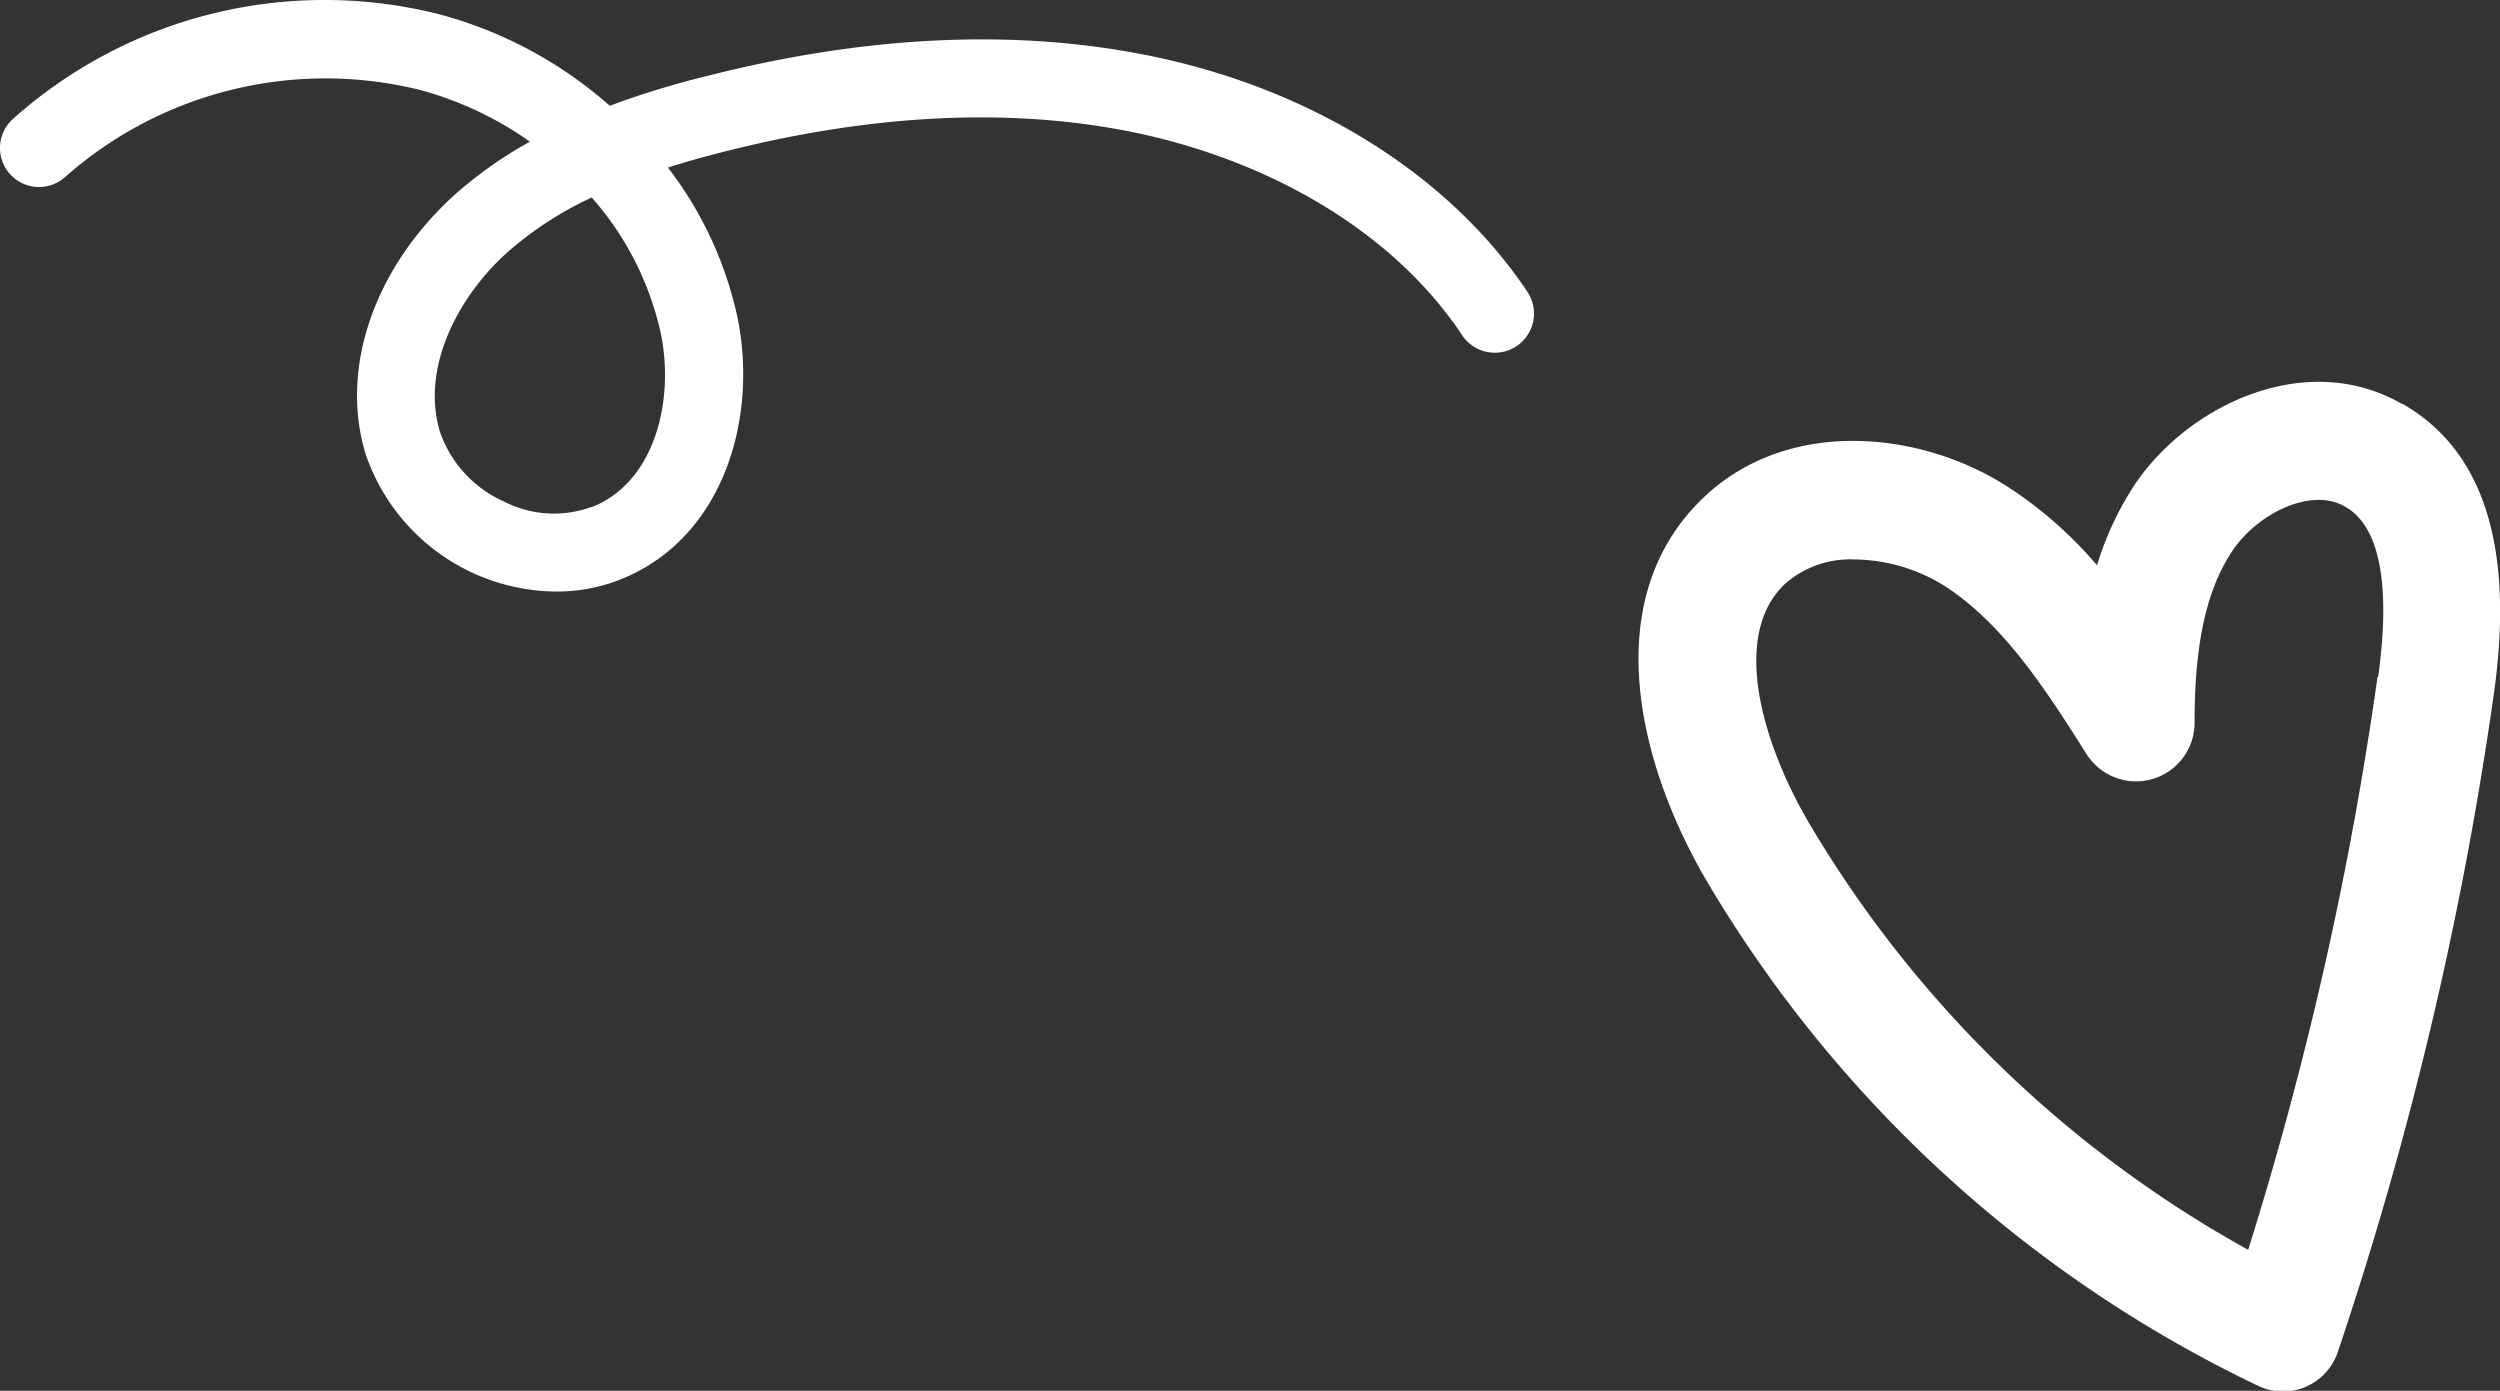 <svg xmlns="http://www.w3.org/2000/svg" viewBox="0 0 137.1 76.27"><rect x="0" y="0" width="137.1" height="76.27" fill="#333333" stroke="none"/><defs><style>.cls-1{fill:#fff;}</style></defs><title>Recurso 6300</title><g id="Capa_2" data-name="Capa 2"><g id="Capa_1-2" data-name="Capa 1"><path class="cls-1" d="M63.44,3.14c-7.4-1.58-15.66-1.25-24.56,1a48,48,0,0,0-5.44,1.66,23.2,23.2,0,0,0-9.28-5A25.65,25.65,0,0,0,.69,6.54a2.14,2.14,0,0,0,2.9,3.15A21.55,21.55,0,0,1,23.06,4.94a19,19,0,0,1,6,2.83,23,23,0,0,0-4,2.8c-4.5,4-6.47,9.6-5,14.36a11.13,11.13,0,0,0,10.43,7.51,9.46,9.46,0,0,0,3.58-.68c5.71-2.31,7.52-9,6.35-14.46a20.59,20.59,0,0,0-3.79-8.11c1-.32,2.1-.63,3.27-.92,8.25-2.07,15.87-2.39,22.62-.94C70.17,9,76.61,13,80.19,18.39A2.14,2.14,0,1,0,83.76,16C79.56,9.7,72.15,5,63.44,3.14Zm-31,24.66a6,6,0,0,1-4.81-.3,6.51,6.51,0,0,1-3.5-3.81c-1.09-3.6,1.1-7.57,3.76-9.91a19.28,19.28,0,0,1,4.56-2.95,16.64,16.64,0,0,1,3.77,7.37C37,21.8,36,26.39,32.48,27.8Zm99.28-5.65c-5.2-3-11.64,0-14.62,4.38A17.1,17.1,0,0,0,115,31a22.4,22.4,0,0,0-5-4.37c-4.73-3-11.93-3.75-16.56.64-5.79,5.49-3.7,14.5.19,21.1A70.27,70.27,0,0,0,123.84,76a3.12,3.12,0,0,0,1.37.31,3.18,3.18,0,0,0,3-2.18A201.8,201.8,0,0,0,136.77,38C137.89,30,136.2,24.69,131.76,22.15Zm-1.34,15a196.65,196.65,0,0,1-7.09,31.39A63.87,63.87,0,0,1,99.21,45.14C96.7,40.87,94.85,34.86,97.91,32a5.42,5.42,0,0,1,3.79-1.32,9.51,9.51,0,0,1,4.92,1.44c3.29,2.1,5.69,5.89,7.81,9.24a3.21,3.21,0,0,0,5.92-1.74c0-4.27.63-7.27,2.1-9.45,1.36-2,4.27-3.46,6.13-2.4C131,29.1,130.91,33.59,130.42,37.11Z"></path></g></g></svg>